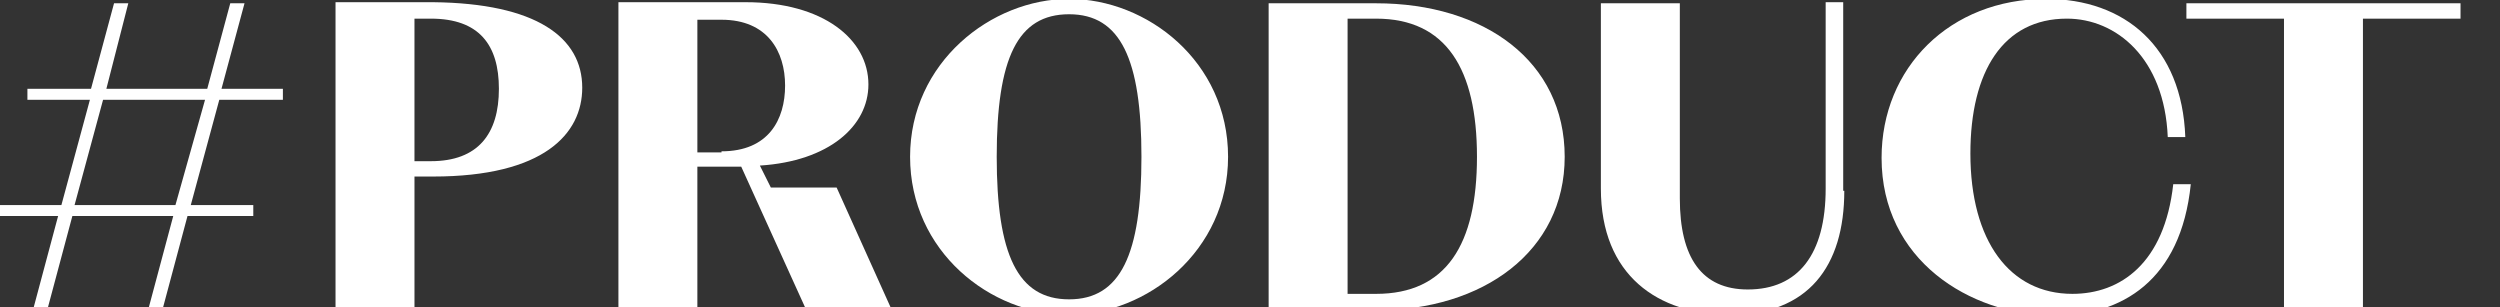 <?xml version="1.0" encoding="utf-8"?>
<!-- Generator: Adobe Illustrator 27.7.0, SVG Export Plug-In . SVG Version: 6.00 Build 0)  -->
<svg version="1.1" id="レイヤー_1" xmlns="http://www.w3.org/2000/svg" xmlns:xlink="http://www.w3.org/1999/xlink" x="0px"
	 y="0px" viewBox="0 0 228 28" style="enable-background:new 0 0 228 28;" xml:space="preserve">
<rect x="0" y="0" width="228" height="28" fill="#333333" stroke="none"/>
<style type="text/css">
	.st0{enable-background:new    ;}
	.st1{fill:#FFFFFF;}
</style>
<g class="st0">
	<path class="st1" d="M20,9.1l-2.6,9.6h5.7v1h-6l-2.3,8.6h-1.3l2.3-8.6H6.6l-2.3,8.6H3l2.3-8.6h-5.7v-1h6l2.6-9.6H2.5v-1h5.8
		l2.1-7.8h1.3L9.7,8.1h9.2L21,0.3h1.3l-2.1,7.8h5.6v1H20z M18.7,9.1H9.4l-2.6,9.6h9.2L18.7,9.1z"/>
	<path class="st1" d="M53.1,8c0,4.2-3.5,8.1-13.6,8.1h-1.7v12.1h-7.2v-28h8.9C48.9,0.3,53.1,3.4,53.1,8z M45.5,8.1
		c0-4-1.8-6.4-6.2-6.4h-1.5v13h1.5C43.6,14.7,45.5,12.2,45.5,8.1z"/>
	<path class="st1" d="M67.6,15.2h-4v13h-7.2v-28h11.6c7.1,0,11.2,3.4,11.2,7.5c0,3.8-3.6,7-9.9,7.4l1,2h6l5,11.1h-7.8L67.6,15.2z
		 M65.8,13.8c4.3,0,5.8-2.9,5.8-6s-1.6-6-5.8-6h-2.2v12.1H65.8z"/>
	<path class="st1" d="M112,14.3c0,8.6-7.4,14.4-14.5,14.4c-7.2,0-14.5-5.8-14.5-14.4c0-8.6,7.4-14.4,14.5-14.4
		C104.6-0.1,112,5.6,112,14.3z M104.1,14.3c0-8.9-1.9-13-6.6-13s-6.6,4-6.6,13c0,8.9,1.9,13,6.6,13S104.1,23.2,104.1,14.3z"/>
	<path class="st1" d="M142.7,14.3c0,8.6-7.4,14-17.2,14h-9.8v-28h9.8C135.4,0.3,142.7,5.6,142.7,14.3z M134.7,14.3
		c0-8-2.8-12.6-9.2-12.6h-2.6v25.1h2.6C131.9,26.8,134.7,22.3,134.7,14.3z"/>
	<path class="st1" d="M168.2,17.4c0,6.9-3.3,11.3-10.4,11.3c-6.6,0-11.8-3.6-11.8-11.5V0.3h7.2v17.8c0,5.4,2,8.3,6.2,8.3
		c4.6,0,7.1-3.2,7.1-9.2v-17h1.6V17.4z"/>
	<path class="st1" d="M171.6,14.4c0-8.2,6.2-14.5,15-14.5c7.2,0,12.4,4.4,12.7,12.6h-1.6c-0.3-7.2-4.7-10.8-9.2-10.8
		c-5.8,0-8.8,4.8-8.8,12.3c0,8,3.6,12.8,9.3,12.8c4.4,0,8.4-2.8,9.2-10h1.6c-0.9,8.8-6.3,12-12.5,12
		C179.6,28.7,171.6,23.7,171.6,14.4z"/>
	<path class="st1" d="M224.4,1.7h-8.9v26.6h-7.2V1.7h-8.9V0.3h25V1.7z"/>
</g>
</svg>
